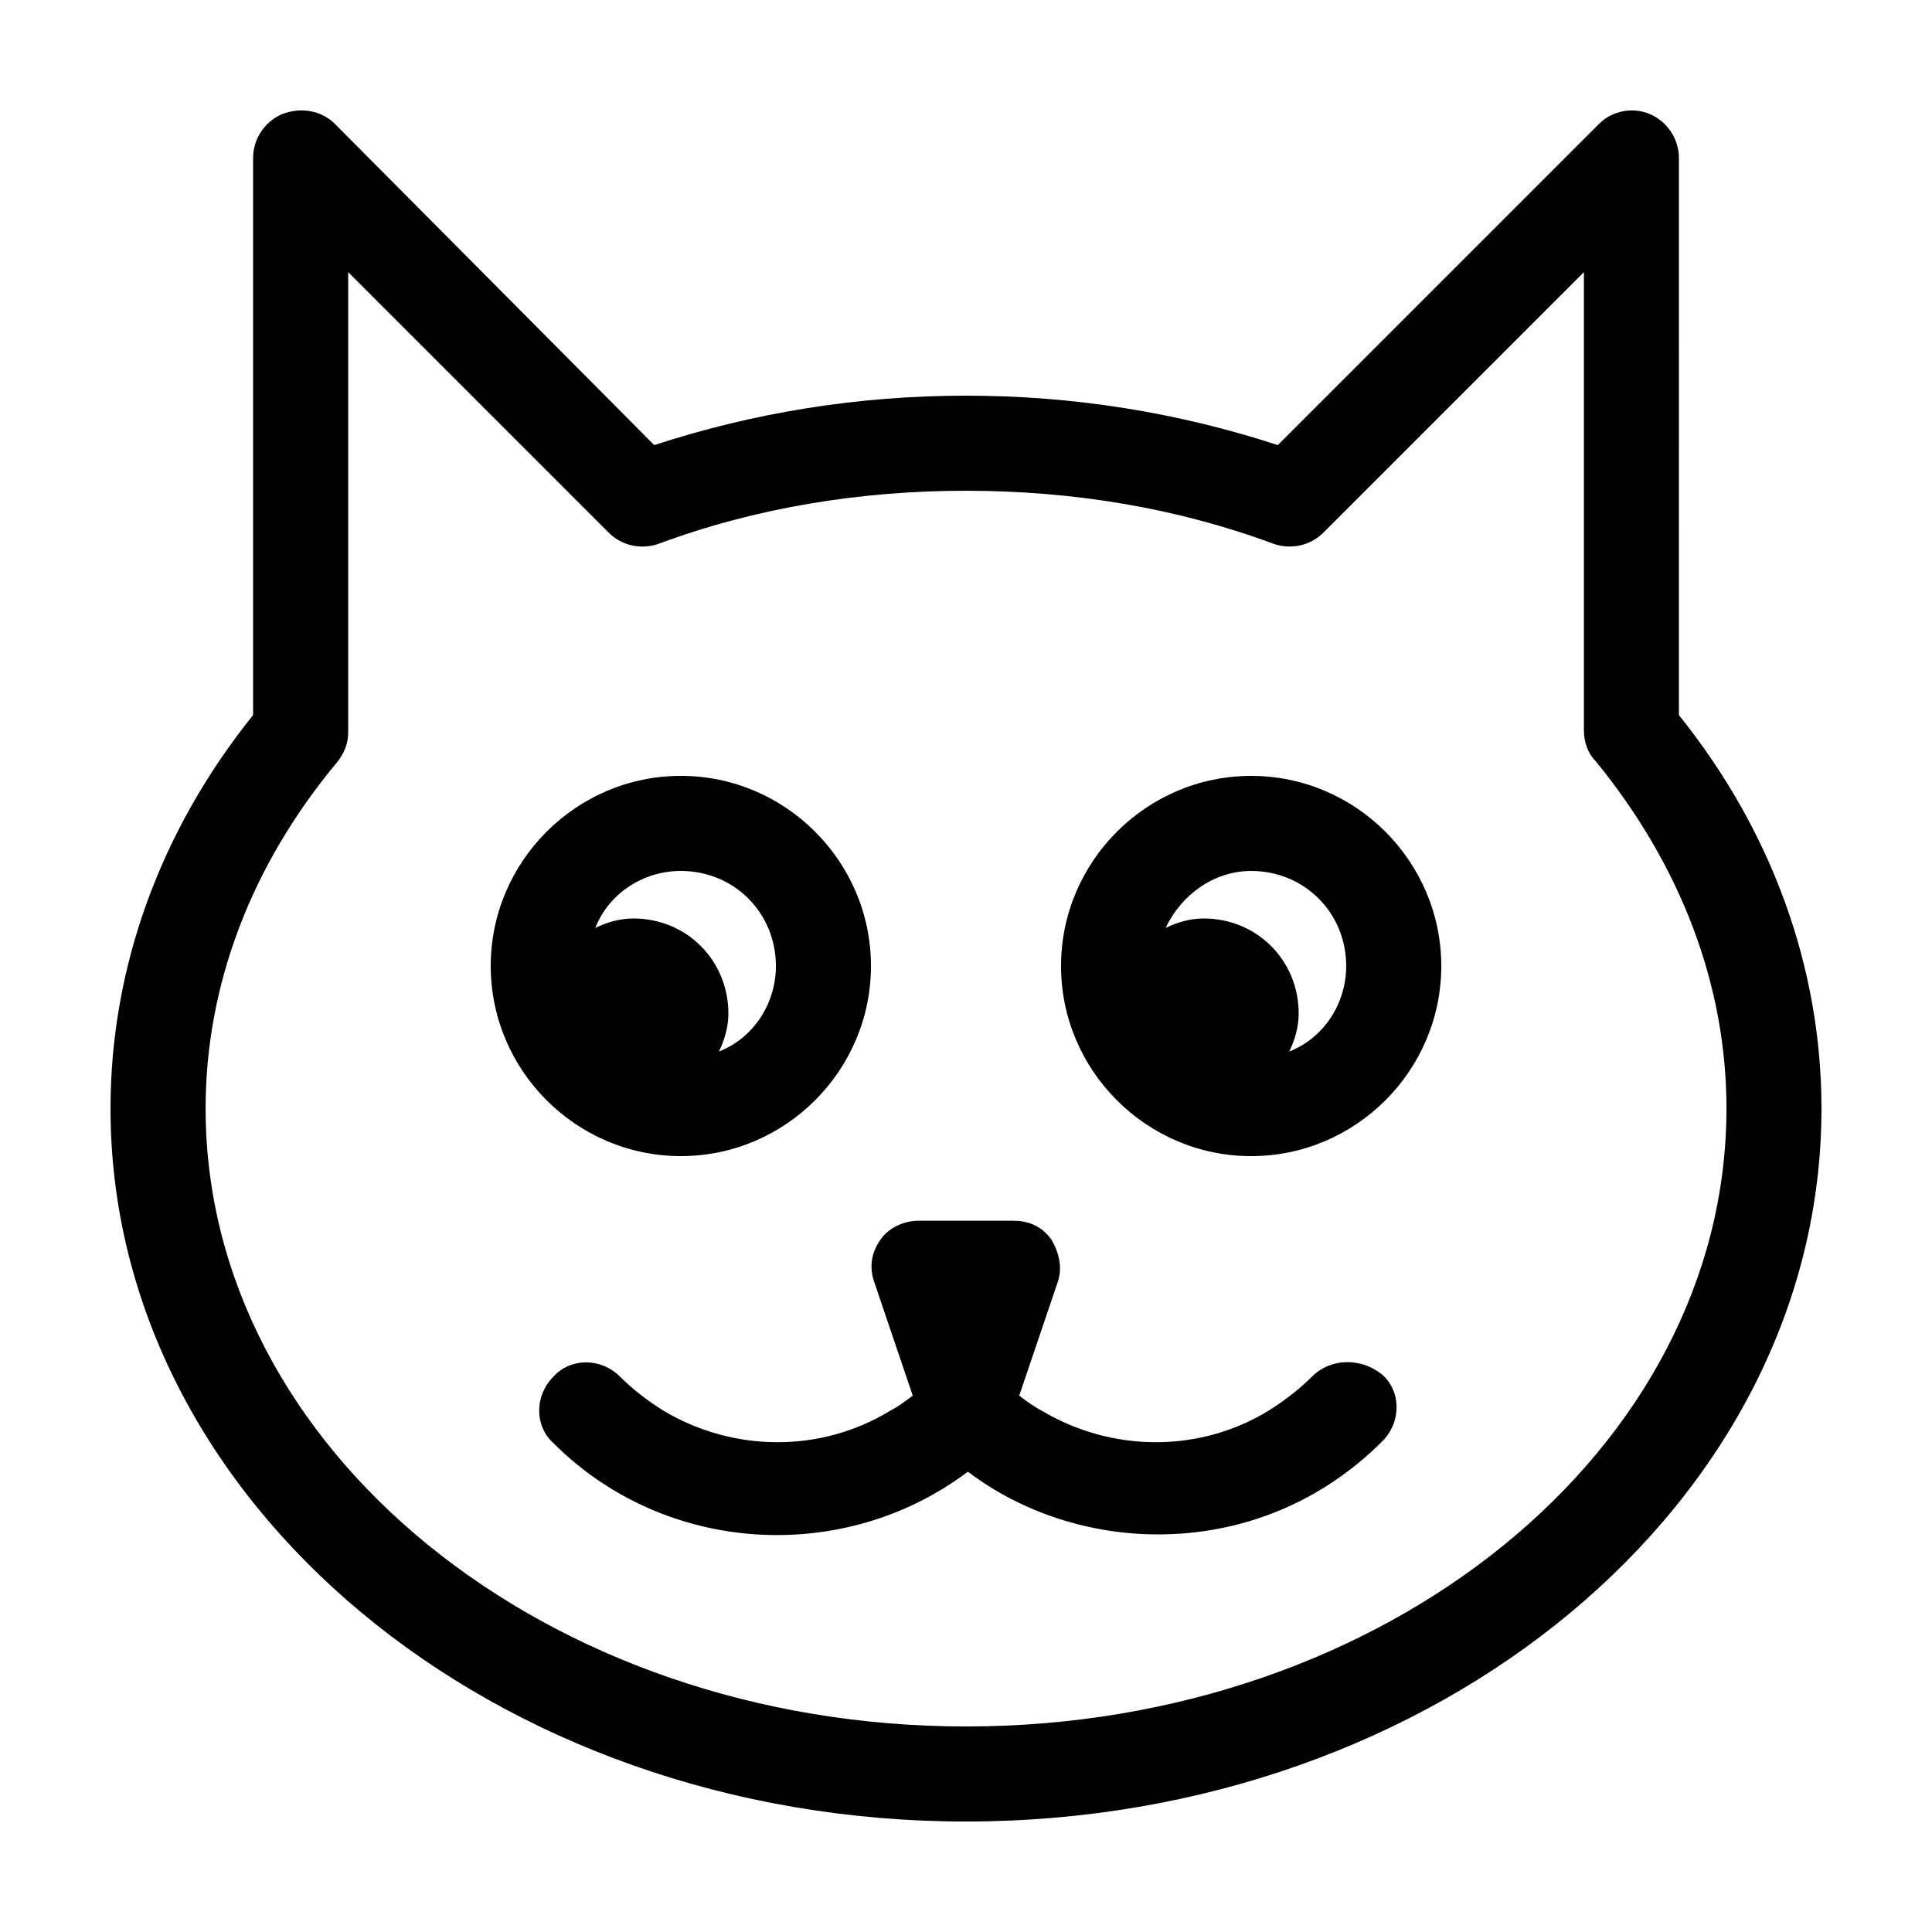 <?xml version="1.0" encoding="UTF-8"?>
<!-- The Best Svg Icon site in the world: iconSvg.co, Visit us! https://iconsvg.co -->
<svg fill="#000000" width="800px" height="800px" version="1.1" viewBox="144 144 512 512" xmlns="http://www.w3.org/2000/svg">
 <g>
  <path d="m588.93 185.88c0-5.039-3.023-9.574-7.559-11.586-4.535-2.016-10.078-1.008-13.602 2.519l-85.141 85.141c-26.199-8.562-53.91-13.098-82.625-13.098-28.719 0-56.426 4.535-82.625 13.098l-84.641-85.141c-3.527-3.527-9.07-4.535-14.105-2.519-4.535 2.016-7.559 6.551-7.559 11.586v147.62c-24.688 30.73-37.785 67.008-37.785 104.29 0 104.29 101.77 188.93 226.71 188.93s226.71-84.641 226.71-188.93c0-37.281-13.098-73.555-37.785-104.29zm12.598 251.91c0 90.18-90.184 163.74-201.52 163.74-111.34 0-201.52-73.559-201.52-163.74 0-32.746 12.09-64.488 34.762-91.691 2.016-2.519 3.023-5.039 3.023-8.062v-121.92l69.023 69.023c3.527 3.527 8.566 4.535 13.098 3.023 25.691-9.574 53.402-14.109 81.617-14.109s55.922 4.535 81.617 14.105c4.535 1.512 9.574 0.504 13.098-3.023l69.023-69.023v121.42c0 3.023 1.008 6.047 3.023 8.062 22.668 27.711 34.762 59.449 34.762 92.199z"/>
  <path d="m324.43 450.38c27.711 0 50.383-22.672 50.383-50.383 0-27.711-22.672-50.383-50.383-50.383-27.711 0-50.383 22.672-50.383 50.383 0.004 27.711 22.676 50.383 50.383 50.383zm0-75.57c14.105 0 25.191 11.082 25.191 25.191 0 10.078-6.047 19.145-15.113 22.672 1.512-3.023 2.519-6.551 2.519-10.078 0-14.105-11.082-25.191-25.191-25.191-3.527 0-7.055 1.008-10.078 2.519 3.527-9.066 12.598-15.113 22.672-15.113z"/>
  <path d="m475.57 349.62c-27.711 0-50.383 22.672-50.383 50.383s22.672 50.383 50.383 50.383c27.711 0 50.383-22.672 50.383-50.383-0.004-27.711-22.672-50.383-50.383-50.383zm10.074 73.055c1.512-3.023 2.519-6.551 2.519-10.078 0-14.105-11.082-25.191-25.191-25.191-3.527 0-7.055 1.008-10.078 2.519 4.031-8.566 12.594-15.113 22.672-15.113 14.105 0 25.191 11.082 25.191 25.191 0.004 10.074-6.043 19.145-15.113 22.672z"/>
  <path d="m491.69 508.82c-3.527 3.527-7.559 6.551-11.586 9.07-18.137 11.082-41.312 11.082-59.953 0-2.016-1.008-4.031-2.519-6.047-4.031l10.078-29.727c1.512-4.031 0.504-8.062-1.512-11.586-2.519-3.527-6.047-5.039-10.078-5.039h-25.191c-4.031 0-8.062 2.016-10.078 5.039-2.519 3.527-3.023 7.559-1.512 11.586l10.078 29.727c-2.016 1.512-4.031 3.023-6.047 4.031-18.137 11.082-41.312 11.082-59.953 0-4.031-2.519-8.062-5.543-11.586-9.07-5.039-5.039-13.098-5.039-17.633 0-5.039 5.039-5.039 13.098 0 17.633 29.727 29.727 77.082 32.242 109.83 7.559 14.609 11.082 32.746 16.625 50.383 16.625 21.664 0 42.824-8.062 59.449-24.688 5.039-5.039 5.039-13.098 0-17.633-5.547-4.531-13.605-4.531-18.645 0.504z"/>
 </g>
</svg>
